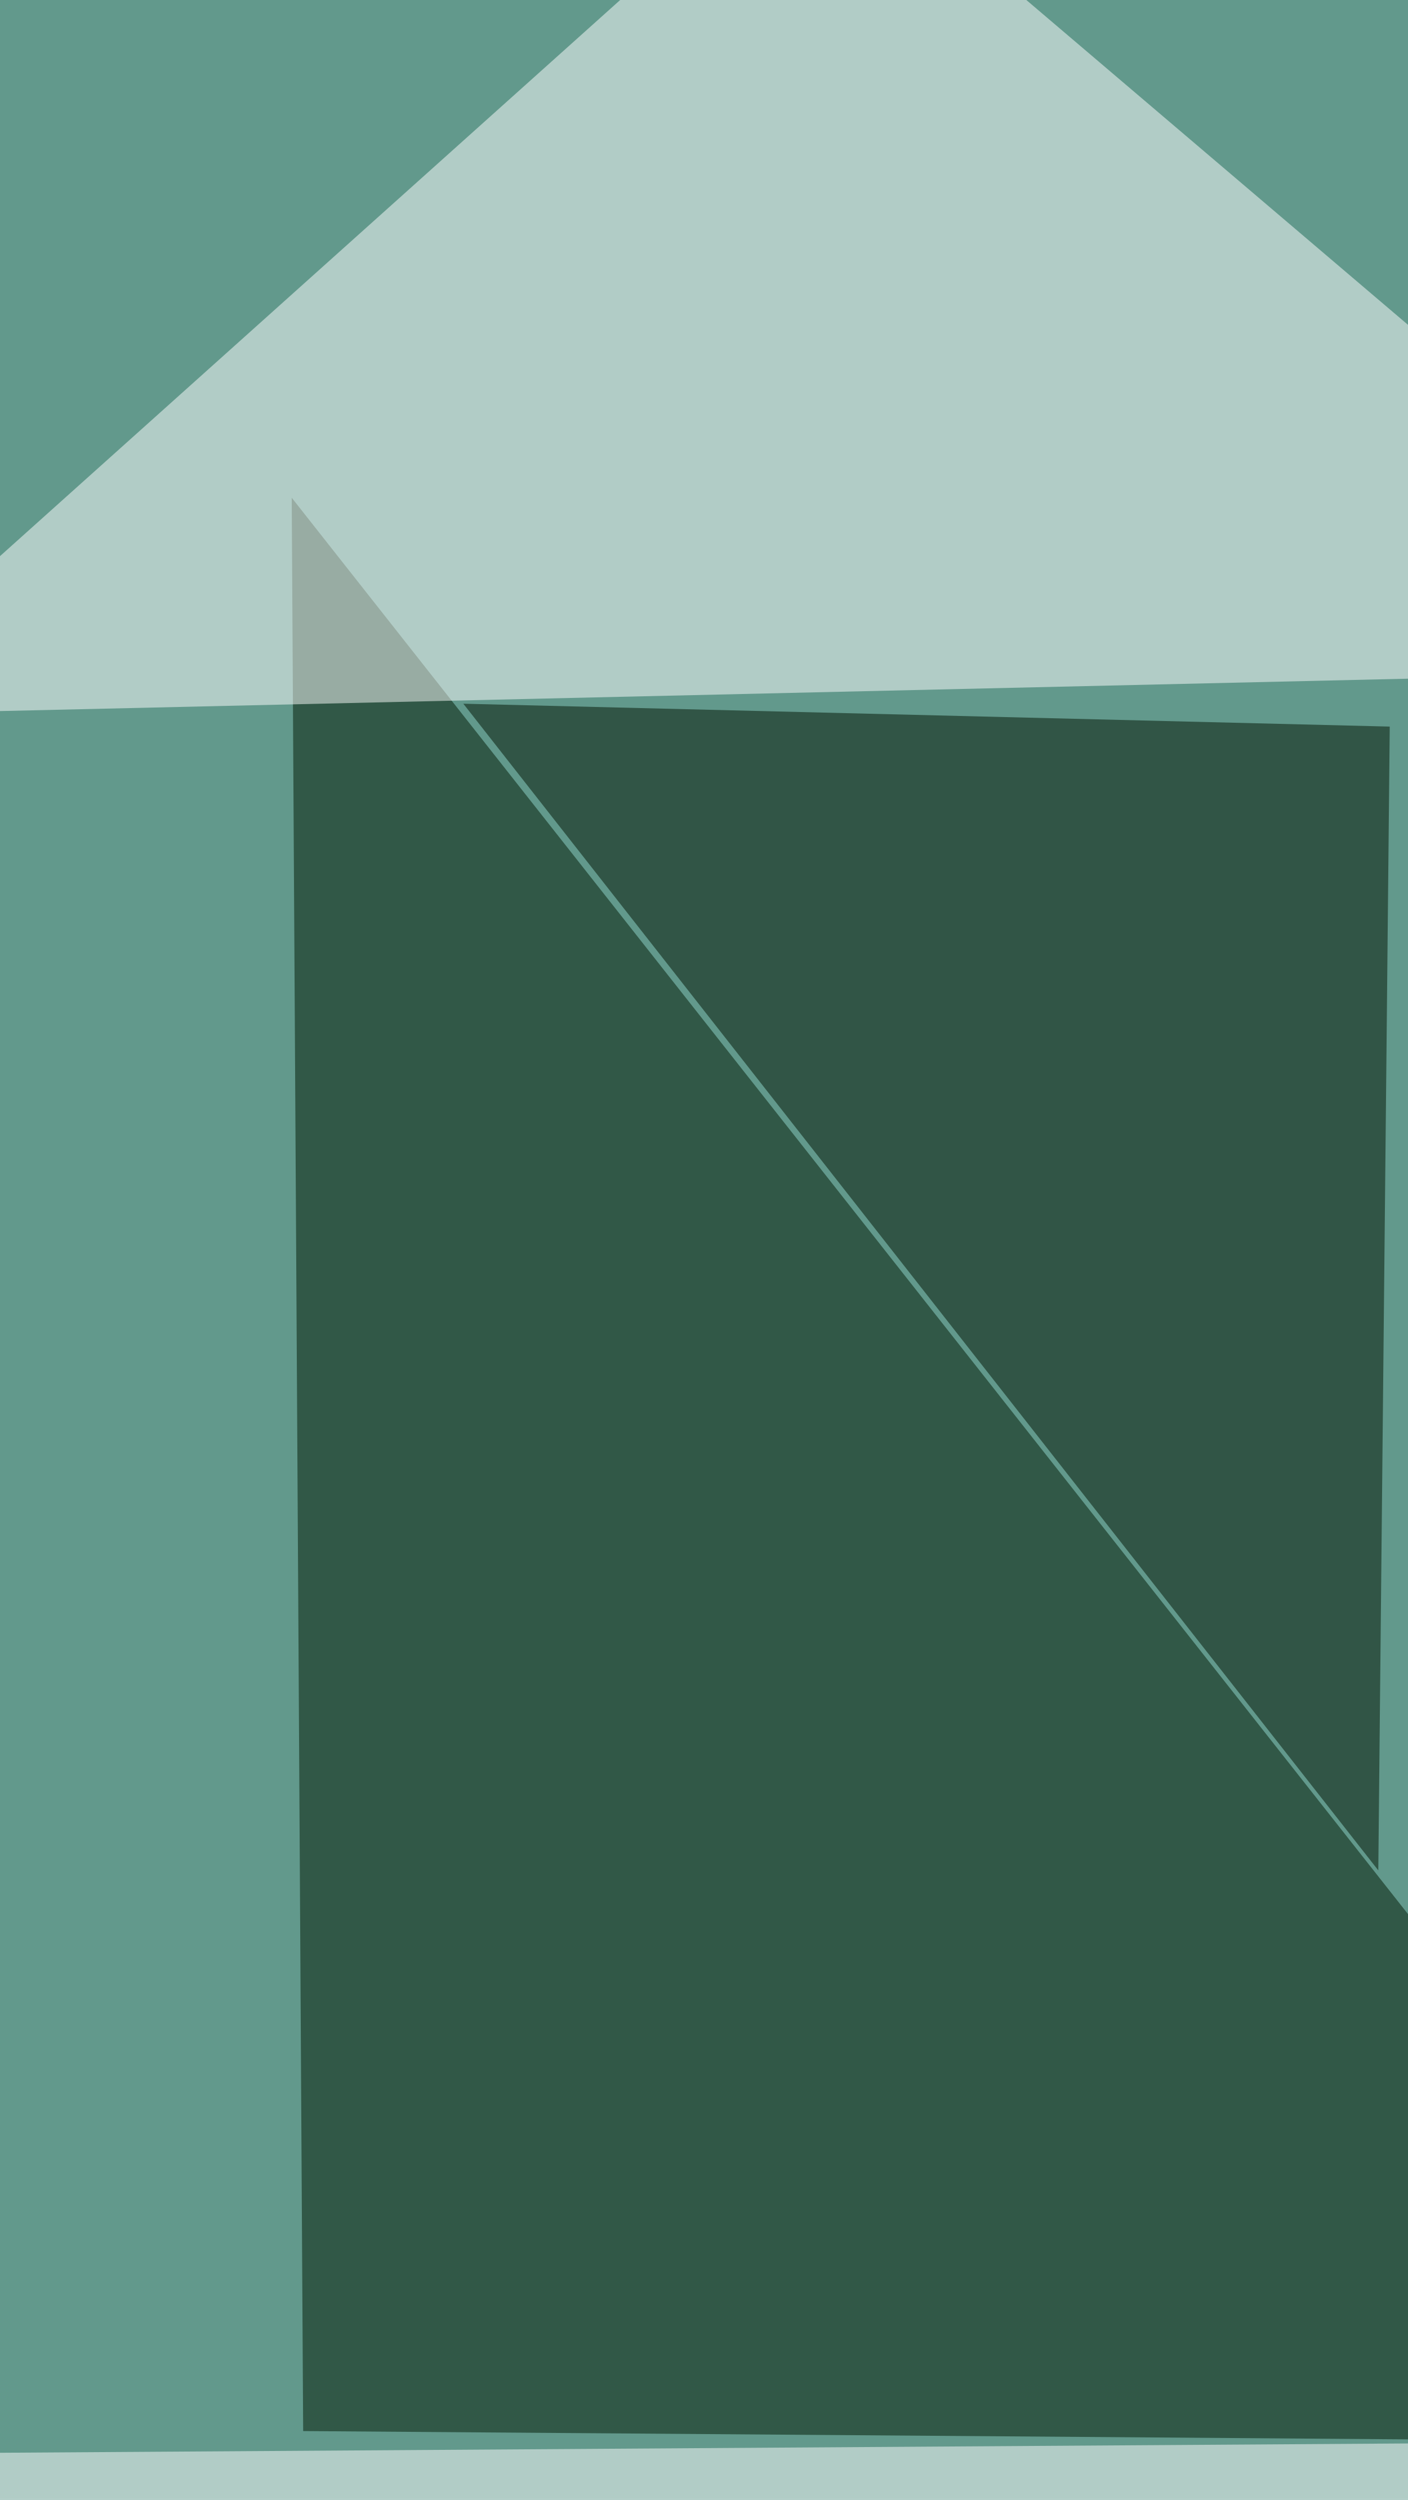 <svg xmlns="http://www.w3.org/2000/svg" width="640" height="1136" ><filter id="a"><feGaussianBlur stdDeviation="55"/></filter><rect width="100%" height="100%" fill="#62998c"/><g filter="url(#a)"><g fill-opacity=".5"><path fill="#001803" d="M132.6 226.2L829.3 1110l-691.5-5.2z"/><path fill="#fff" d="M824 304.2L371.8-80.6-80.6 325zM704.5 1110l-785 5.2 603 296.4z"/><path fill="#001200" d="M626.5 850l5.2-519.8-421.1-10.4z"/></g></g></svg>
